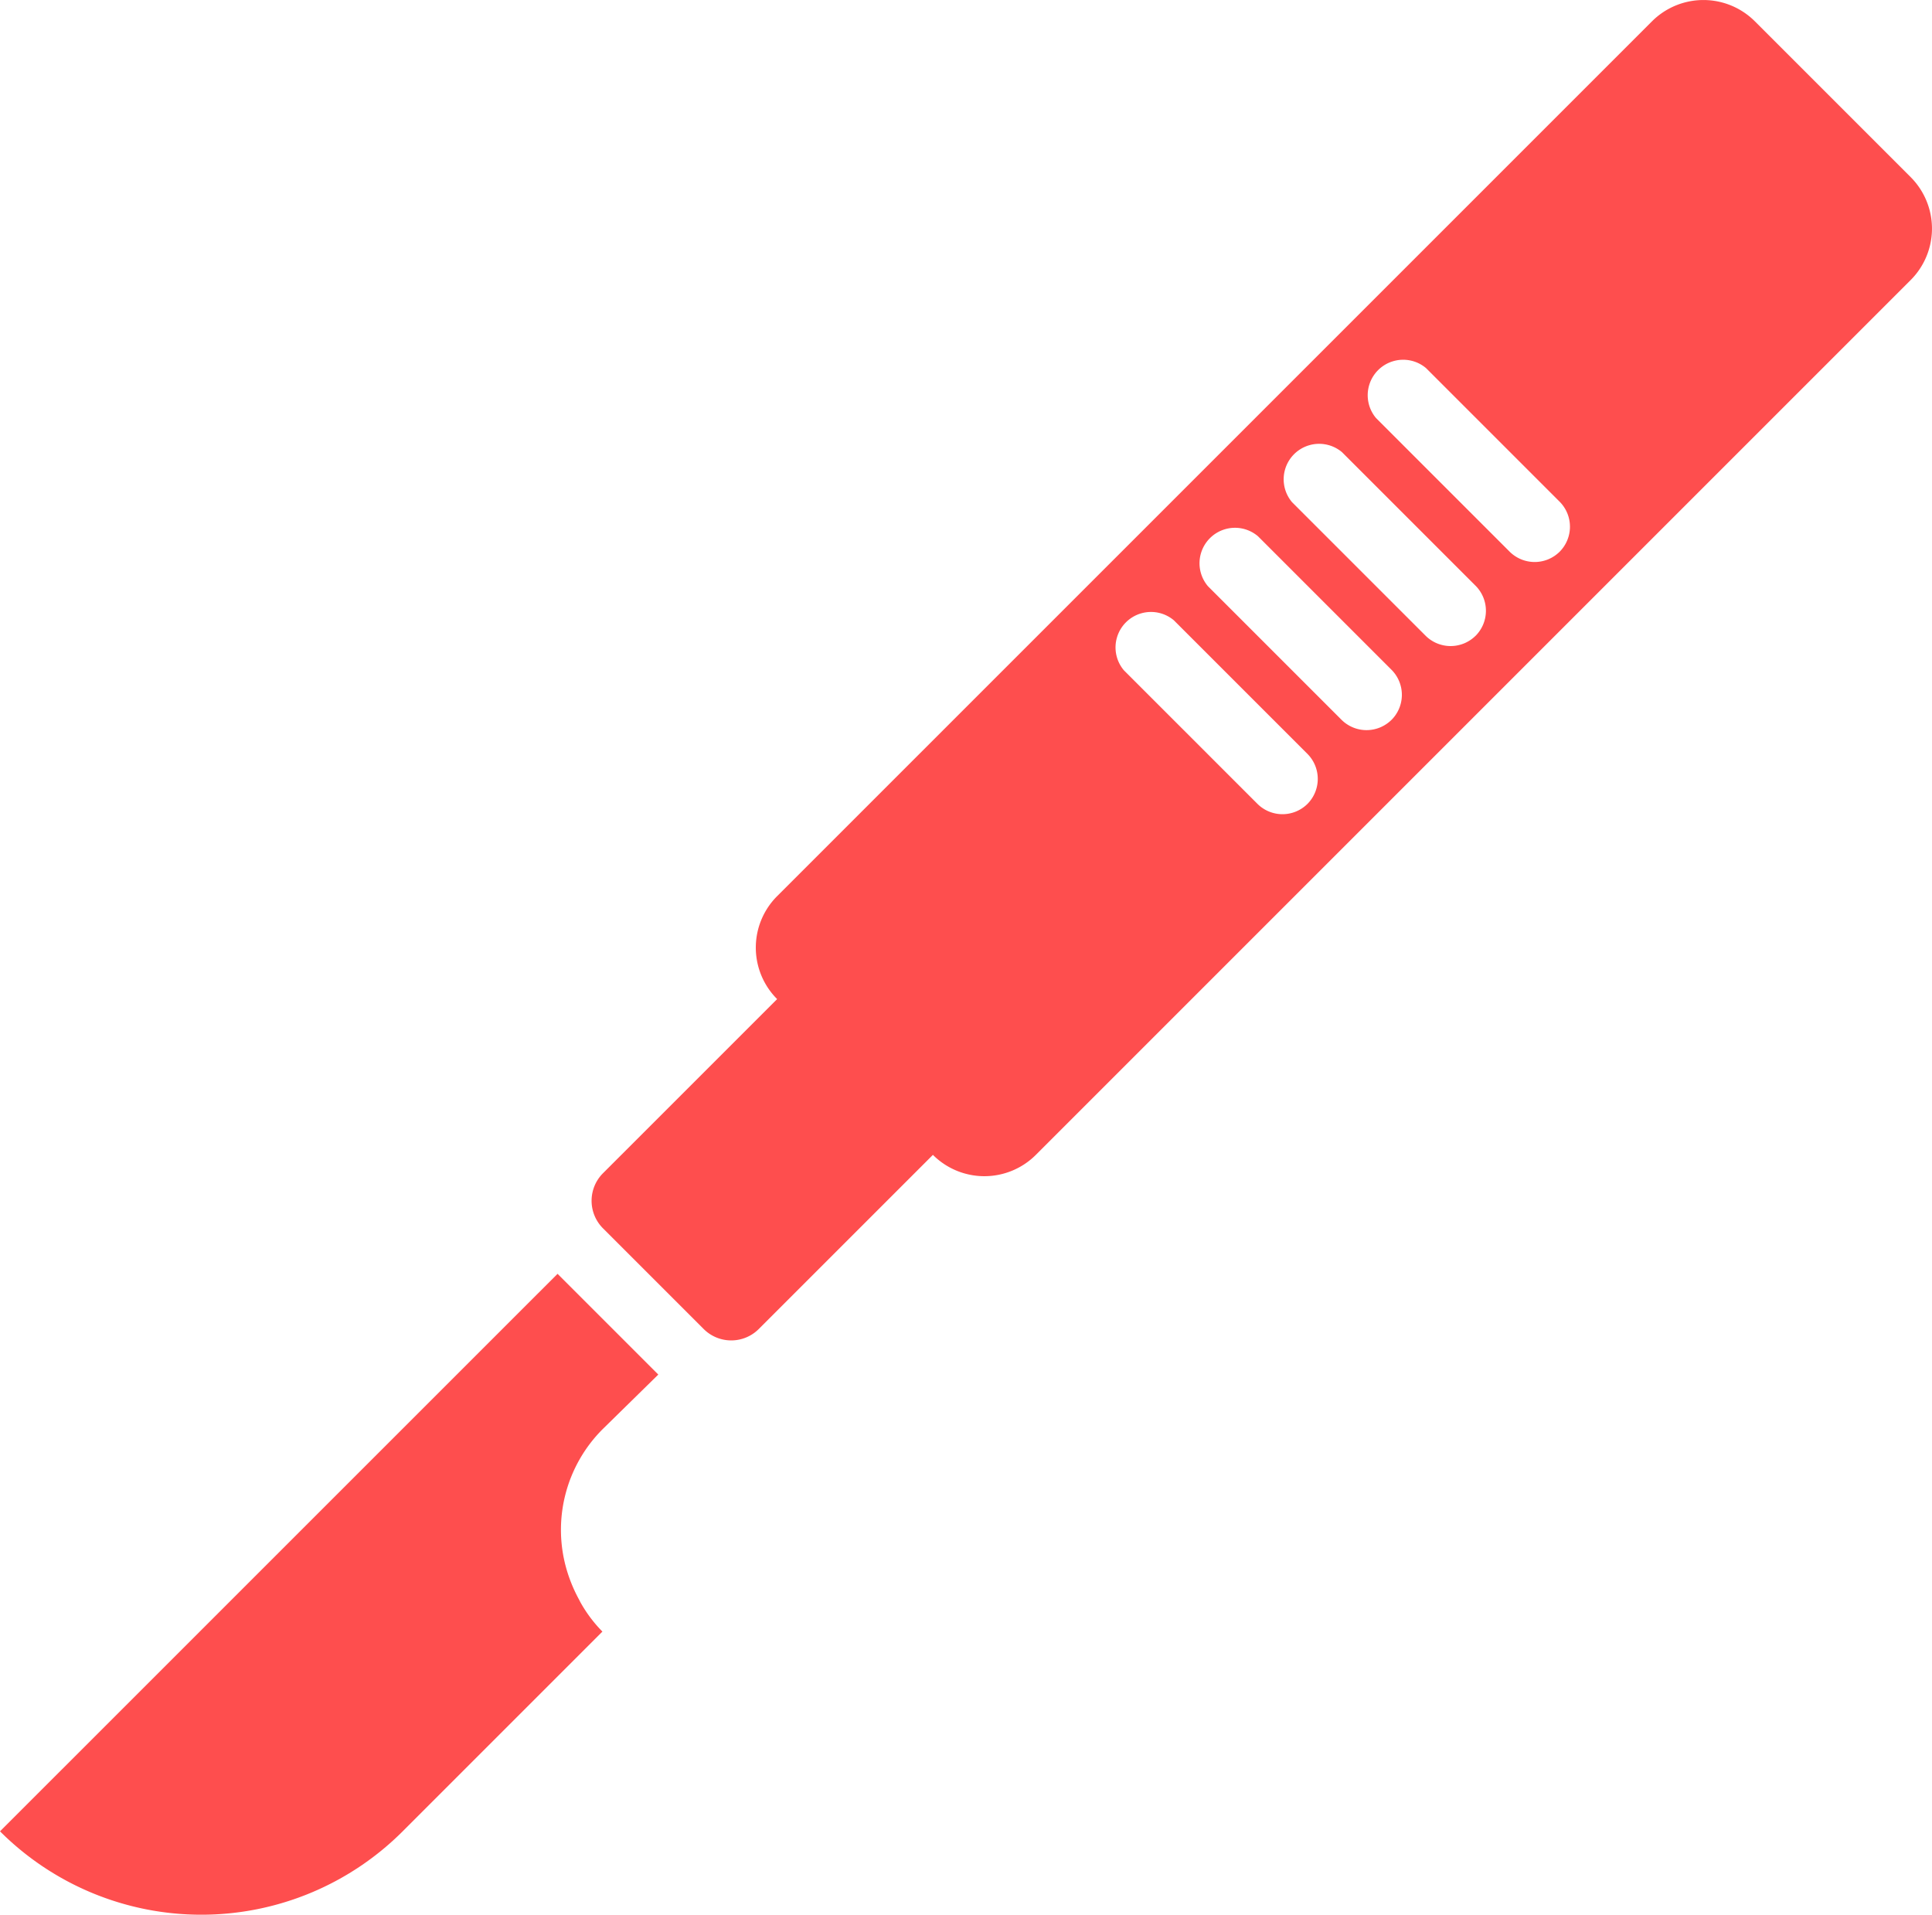 <svg xmlns="http://www.w3.org/2000/svg" width="59.912" height="59.376" viewBox="0 0 59.912 59.376"><g transform="translate(-678.995 -1769.502)"><g transform="translate(678.995 1767.741)"><g transform="translate(0 1.761)"><path d="M0,278.754a8.83,8.83,0,0,0,12.487,0l6.194-6.194a4.2,4.2,0,0,1-.668-.885c-.025-.042-.044-.086-.068-.129a4.683,4.683,0,0,1-.389-.962,4.413,4.413,0,0,1,1.125-4.294l1.733-1.7-3.124-3.124Z" transform="translate(0 -221.964)" fill="#fe4e4e"/><path d="M161.516,7.254l-4.831-4.831a2.257,2.257,0,0,0-3.192,0L126.364,29.551a2.257,2.257,0,0,0,0,3.192l-5.4,5.4a1.209,1.209,0,0,0,0,1.709l3.122,3.122a1.209,1.209,0,0,0,1.709,0l5.4-5.4a2.257,2.257,0,0,0,3.192,0l27.129-27.129A2.258,2.258,0,0,0,161.516,7.254ZM142.81,26.69a1.1,1.1,0,0,1-1.55,0l-4.143-4.143a1.1,1.1,0,0,1,1.55-1.55l4.143,4.143A1.1,1.1,0,0,1,142.81,26.69Zm2.607-2.607a1.1,1.1,0,0,1-1.55,0l-4.143-4.143a1.1,1.1,0,0,1,1.551-1.55l4.143,4.143A1.1,1.1,0,0,1,145.418,24.083Zm2.607-2.607a1.1,1.1,0,0,1-1.55,0l-4.143-4.143a1.1,1.1,0,0,1,1.55-1.55l4.143,4.143A1.1,1.1,0,0,1,148.025,21.476Zm2.607-2.607a1.1,1.1,0,0,1-1.551,0l-4.143-4.143a1.1,1.1,0,0,1,1.55-1.55l4.143,4.143A1.1,1.1,0,0,1,150.631,18.869Z" transform="translate(-102.265 -1.761)" fill="#fe4e4e"/></g></g></g></svg>